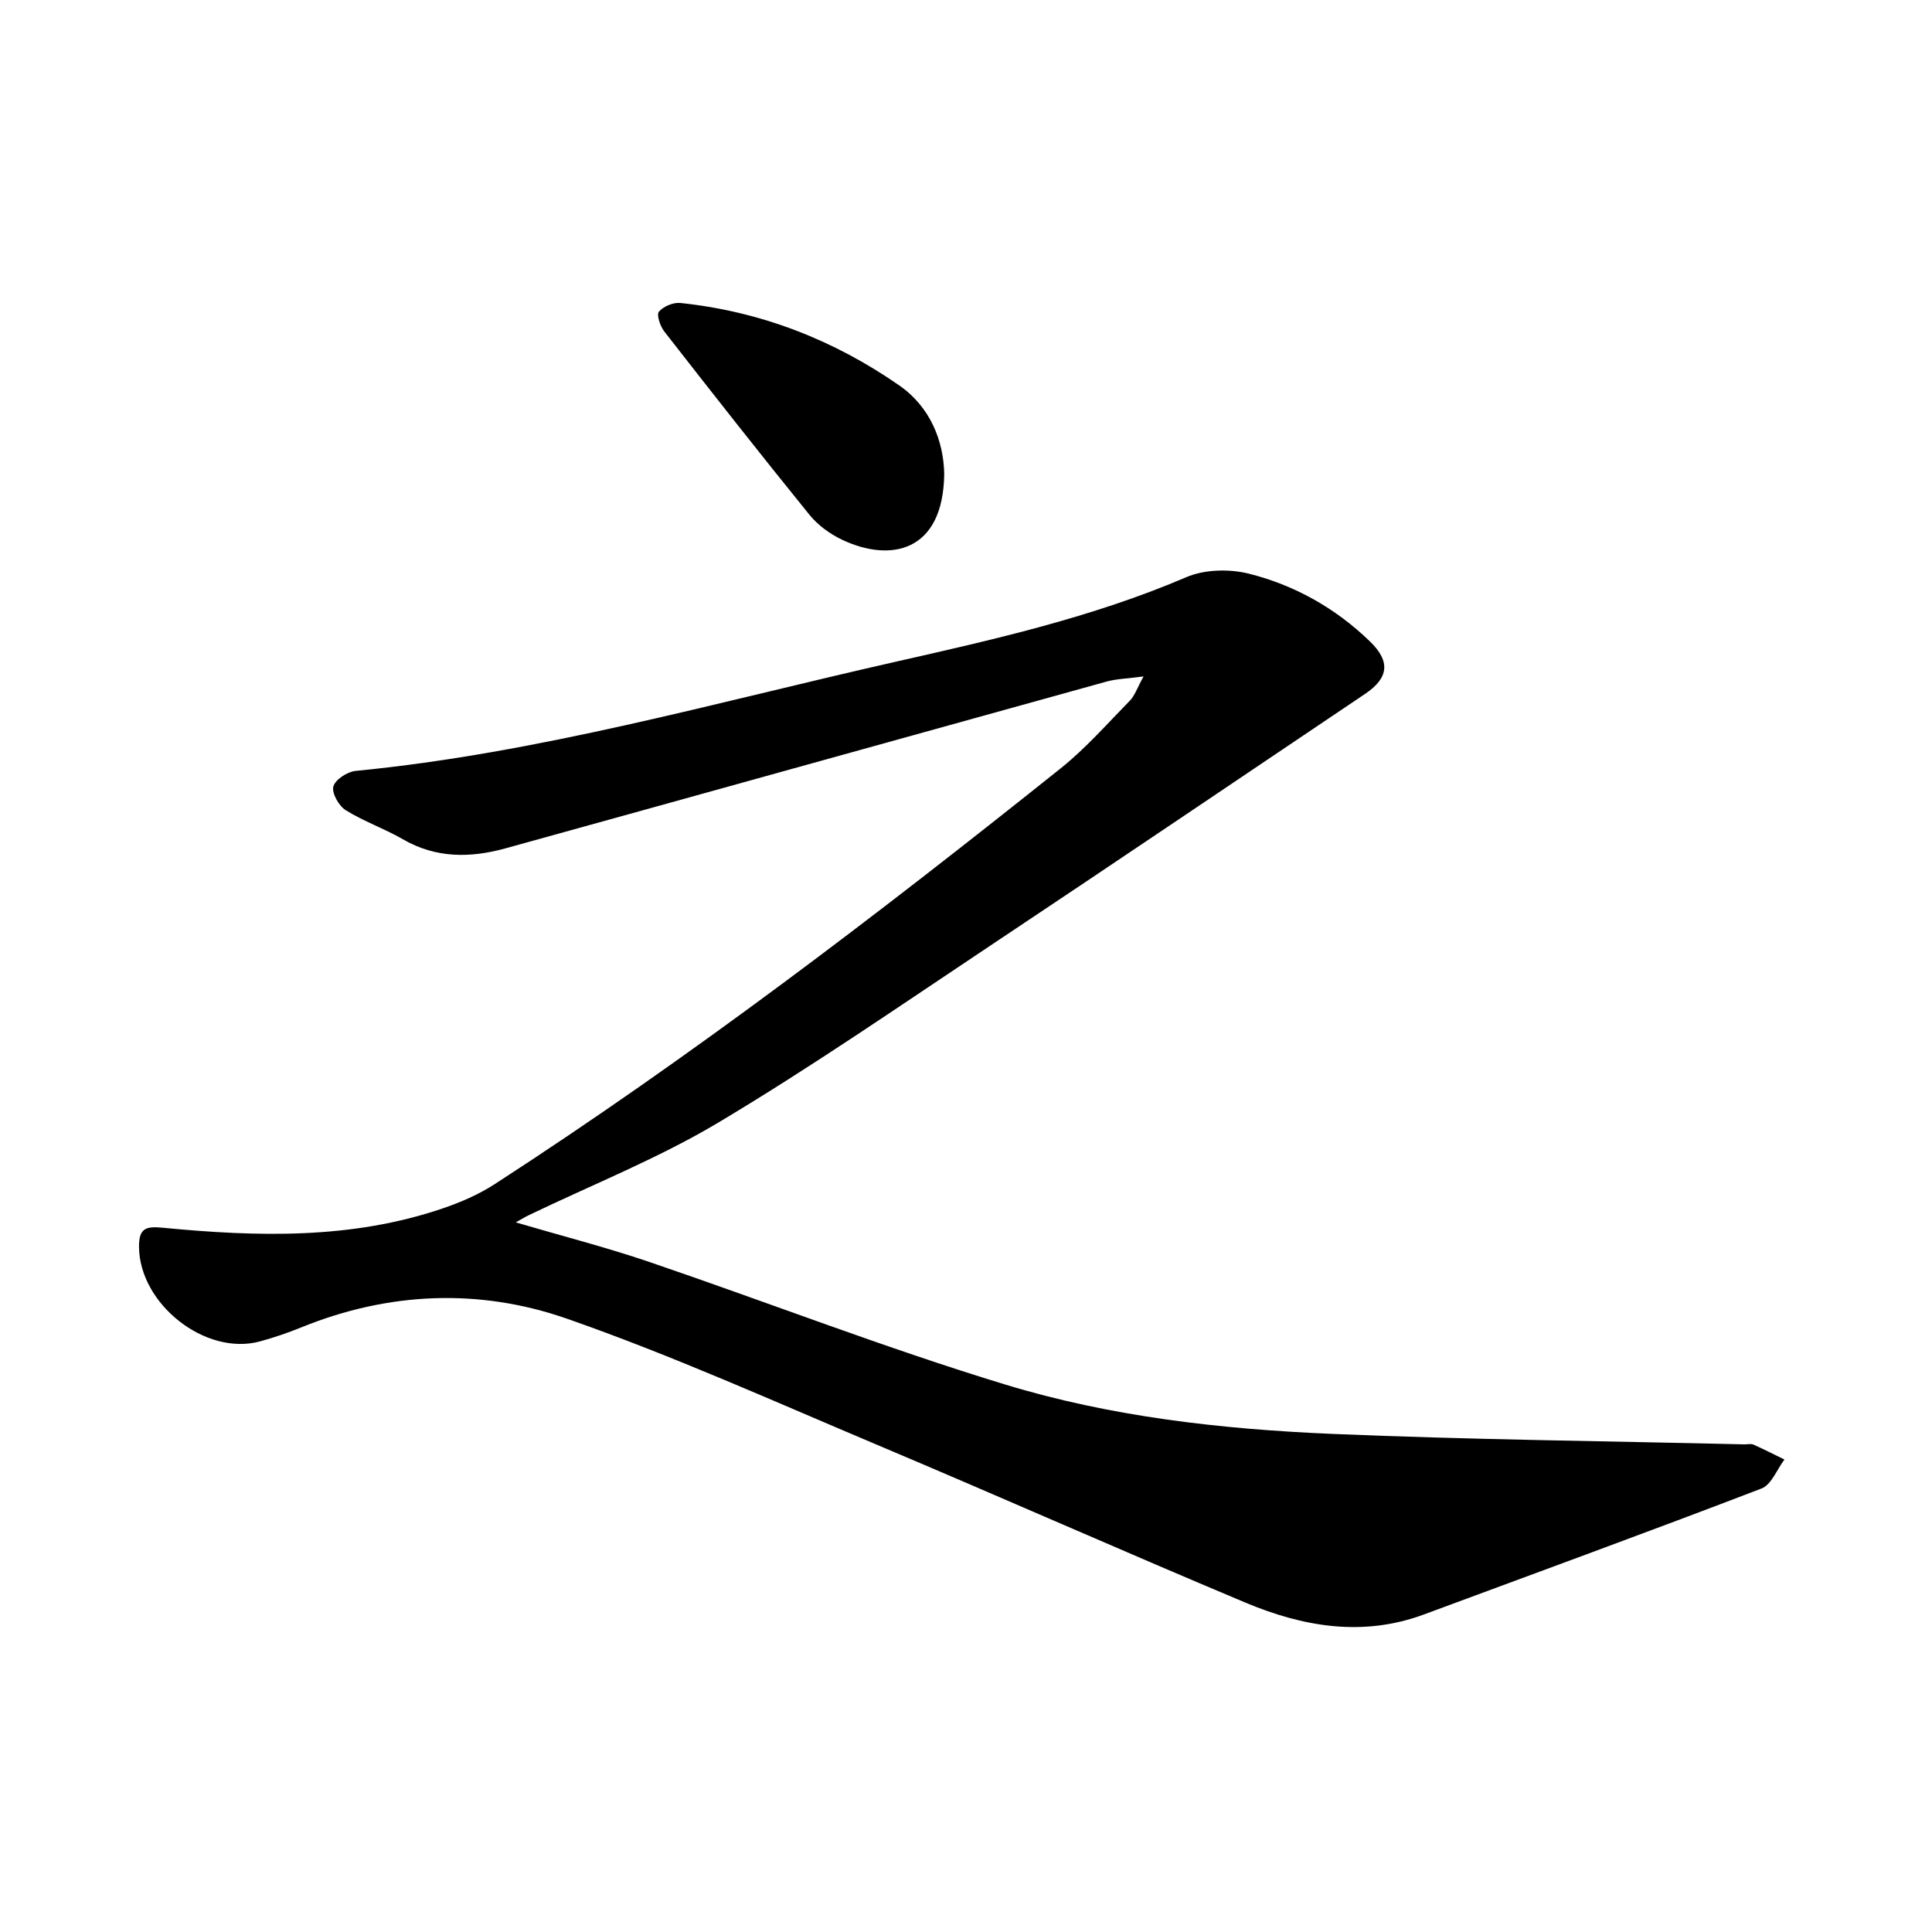 <svg enable-background="new 0 0 400 400" viewBox="0 0 400 400" xmlns="http://www.w3.org/2000/svg"><path d="m236.76 140.05c-3.38.45-5.57.49-7.61 1.05-41.52 11.49-83.01 23.07-124.53 34.55-7.24 2-14.37 2.07-21.21-1.89-3.83-2.22-8.11-3.69-11.85-6.03-1.42-.89-2.91-3.54-2.54-4.9.39-1.42 2.88-3.05 4.59-3.22 37.9-3.69 74.43-14.14 111.37-22.5 20.54-4.65 41.11-9.25 60.63-17.61 3.77-1.62 8.9-1.74 12.95-.73 9.48 2.38 17.97 7.15 25.08 14.04 4.27 4.13 3.9 7.55-1.01 10.85-25.84 17.38-51.63 34.83-77.55 52.09-18.65 12.42-37.11 25.17-56.33 36.65-12.48 7.45-26.18 12.88-39.33 19.22-.82.4-1.6.88-2.64 1.46 9.45 2.78 18.68 5.14 27.67 8.2 24.58 8.37 48.83 17.81 73.66 25.37 21.91 6.68 44.79 9.25 67.66 10.22 28.44 1.2 56.91 1.49 85.37 2.17.64.02 1.36-.19 1.89.05 2.17.96 4.28 2.05 6.42 3.09-1.56 2.06-2.7 5.22-4.75 6-23.21 8.9-46.56 17.43-69.87 26.07-12.73 4.72-25.12 2.54-37.06-2.48-25.45-10.68-50.67-21.87-76.1-32.6-21.32-8.99-42.47-18.53-64.29-26.15-18.11-6.32-36.88-5.57-55 1.8-2.78 1.13-5.65 2.11-8.55 2.9-11.33 3.08-24.97-7.76-25.05-19.58-.03-3.92 1.5-4.28 4.92-3.95 19.53 1.88 39.04 2.45 57.98-4.01 3.71-1.27 7.43-2.87 10.7-4.99 40.77-26.39 79.31-55.83 117.22-86.11 5.19-4.15 9.64-9.24 14.32-14.01 1.01-1.02 1.48-2.56 2.84-5.02z"/><path d="m195.49 98.14c-.2 16.2-11.14 18.34-21.12 13.62-2.51-1.19-5.01-3-6.75-5.14-10.18-12.55-20.16-25.26-30.1-38.01-.84-1.08-1.63-3.45-1.1-4.08.94-1.1 2.98-1.96 4.45-1.8 16.57 1.73 31.71 7.62 45.3 17.06 6.47 4.49 9.2 11.54 9.32 18.35z"/></svg>